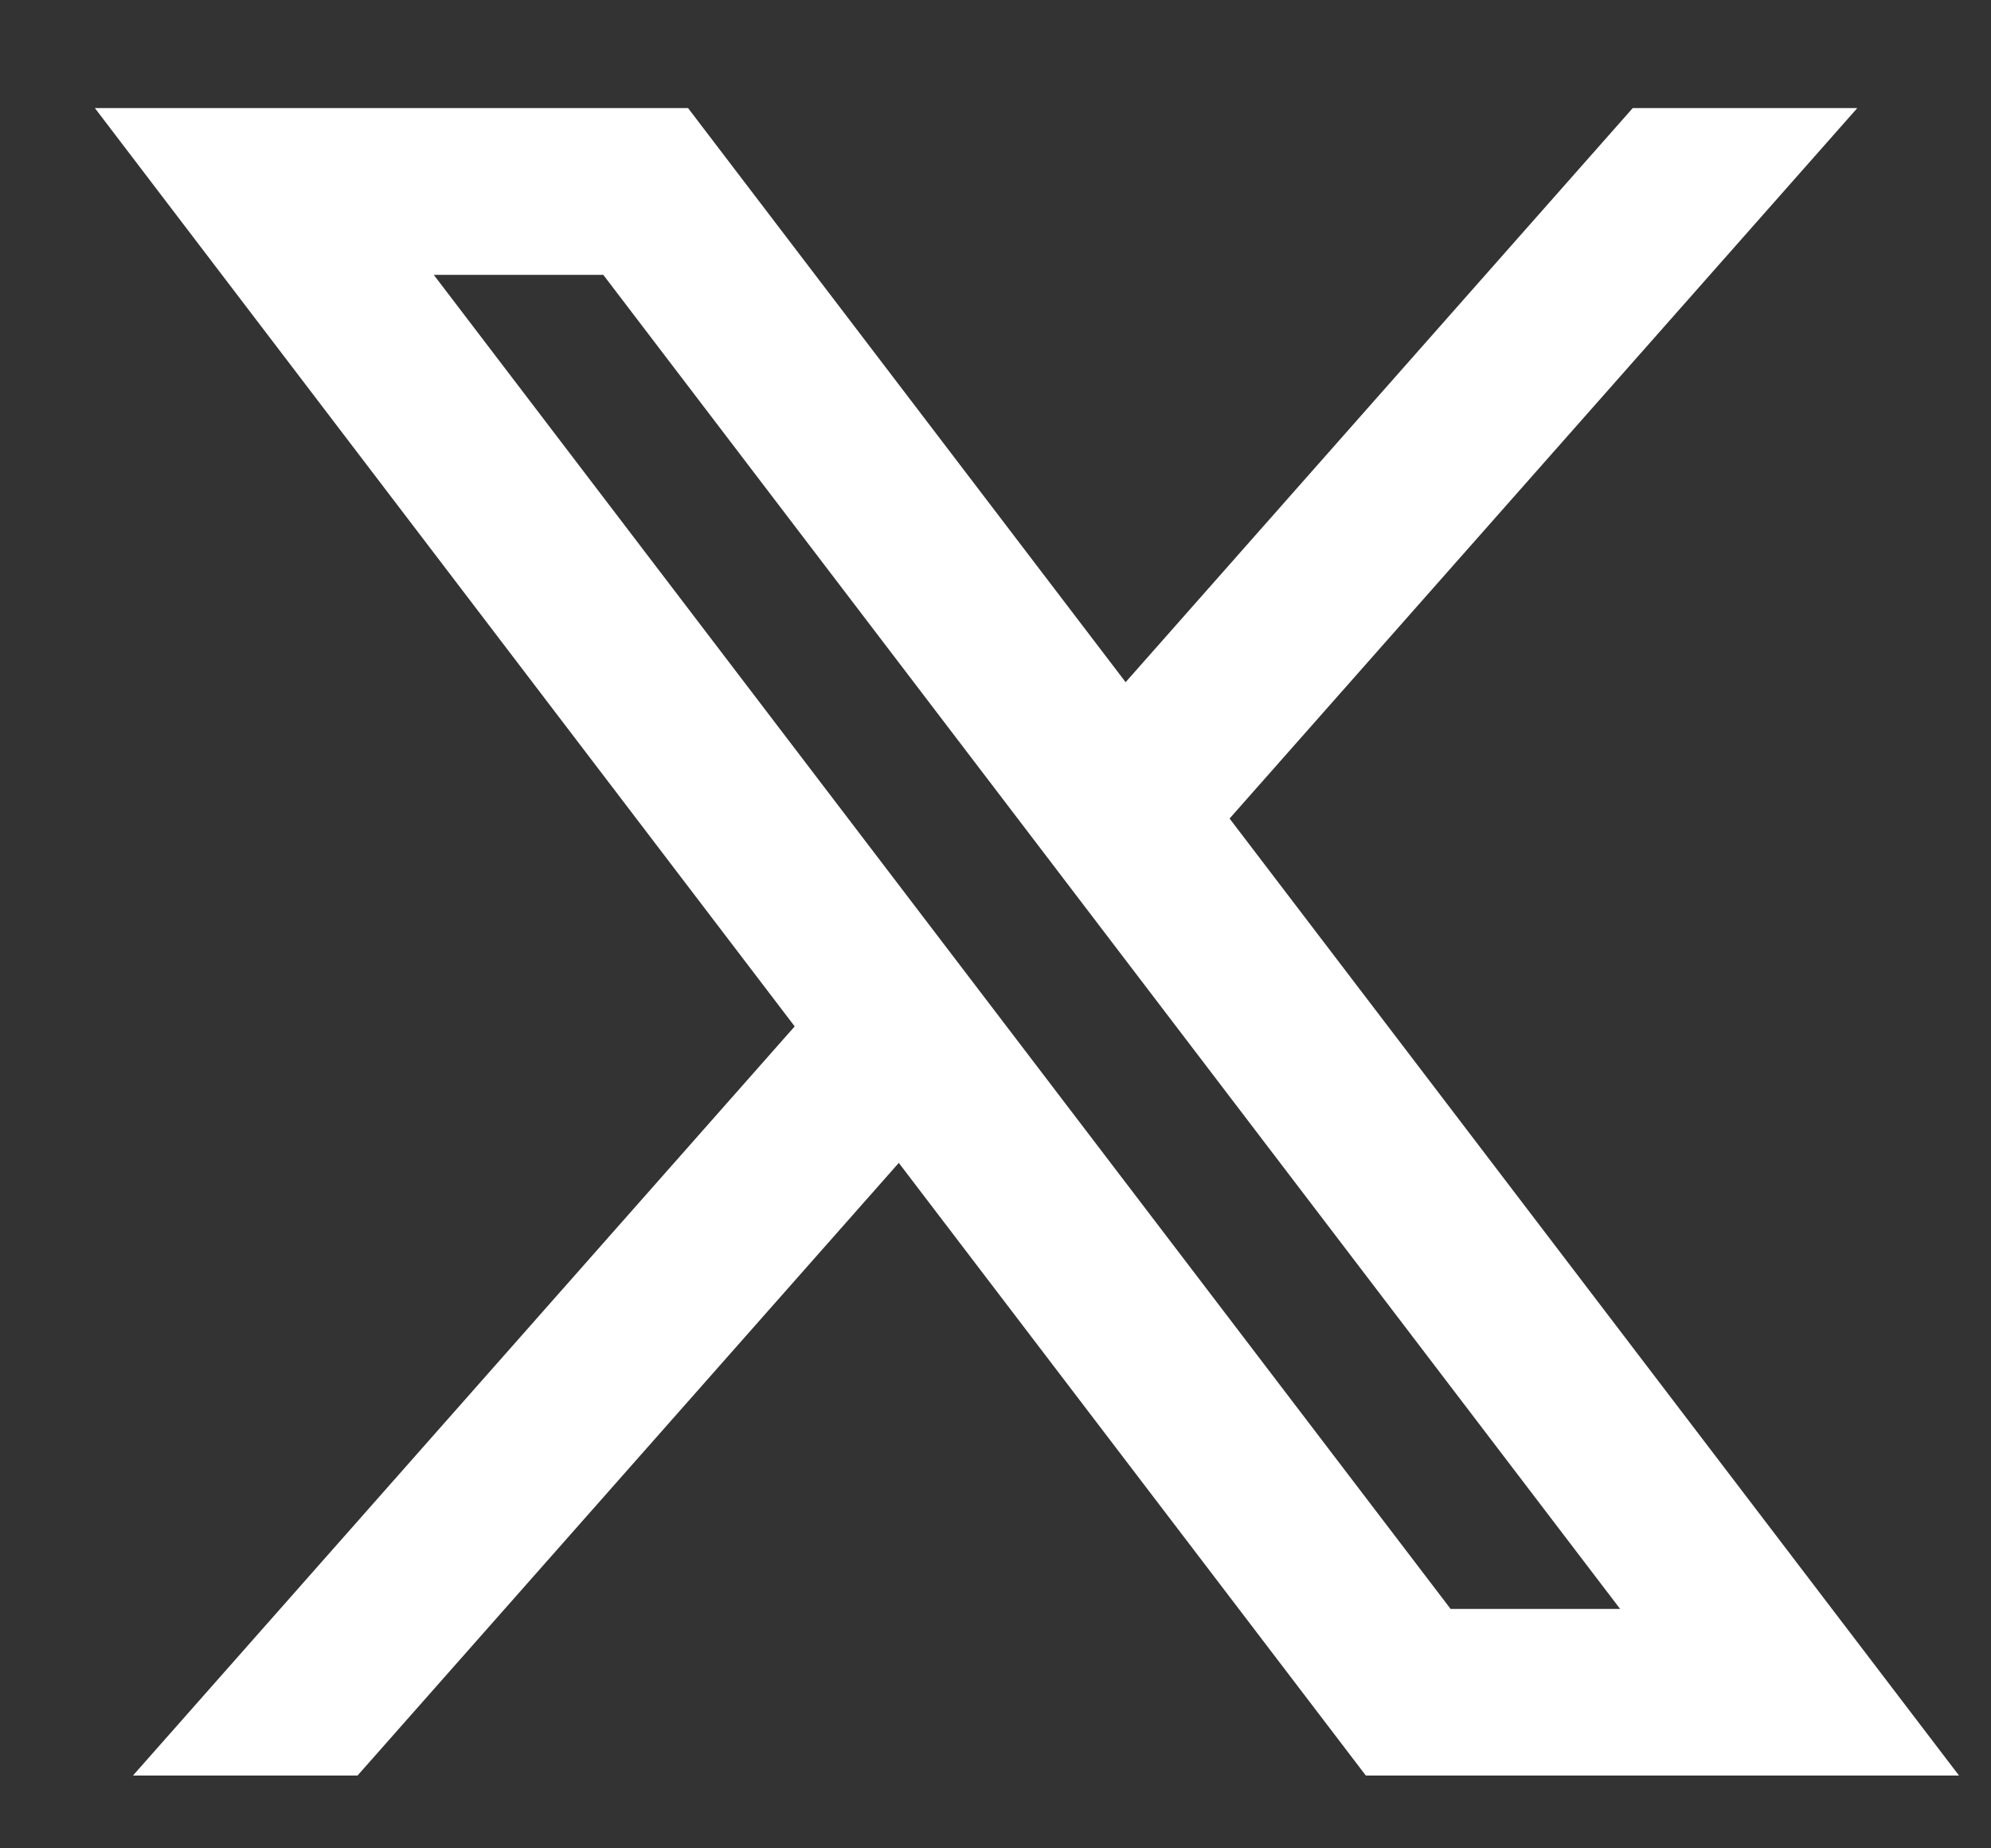 <svg width="14" height="13" viewBox="0 0 14 13" fill="none" xmlns="http://www.w3.org/2000/svg">
<rect x="0" y="0" width="14" height="13" fill="#333333" stroke="none"/>
<path id="Vector" d="M4.838 0.76H0.667L5.588 7.219L0.935 12.488H2.514L6.32 8.179L9.604 12.488H13.775L8.646 5.757L13.06 0.76H11.481L7.915 4.798L4.838 0.76ZM10.2 11.316L3.05 1.933H4.242L11.392 11.316H10.2Z" fill="white"/>
</svg>
